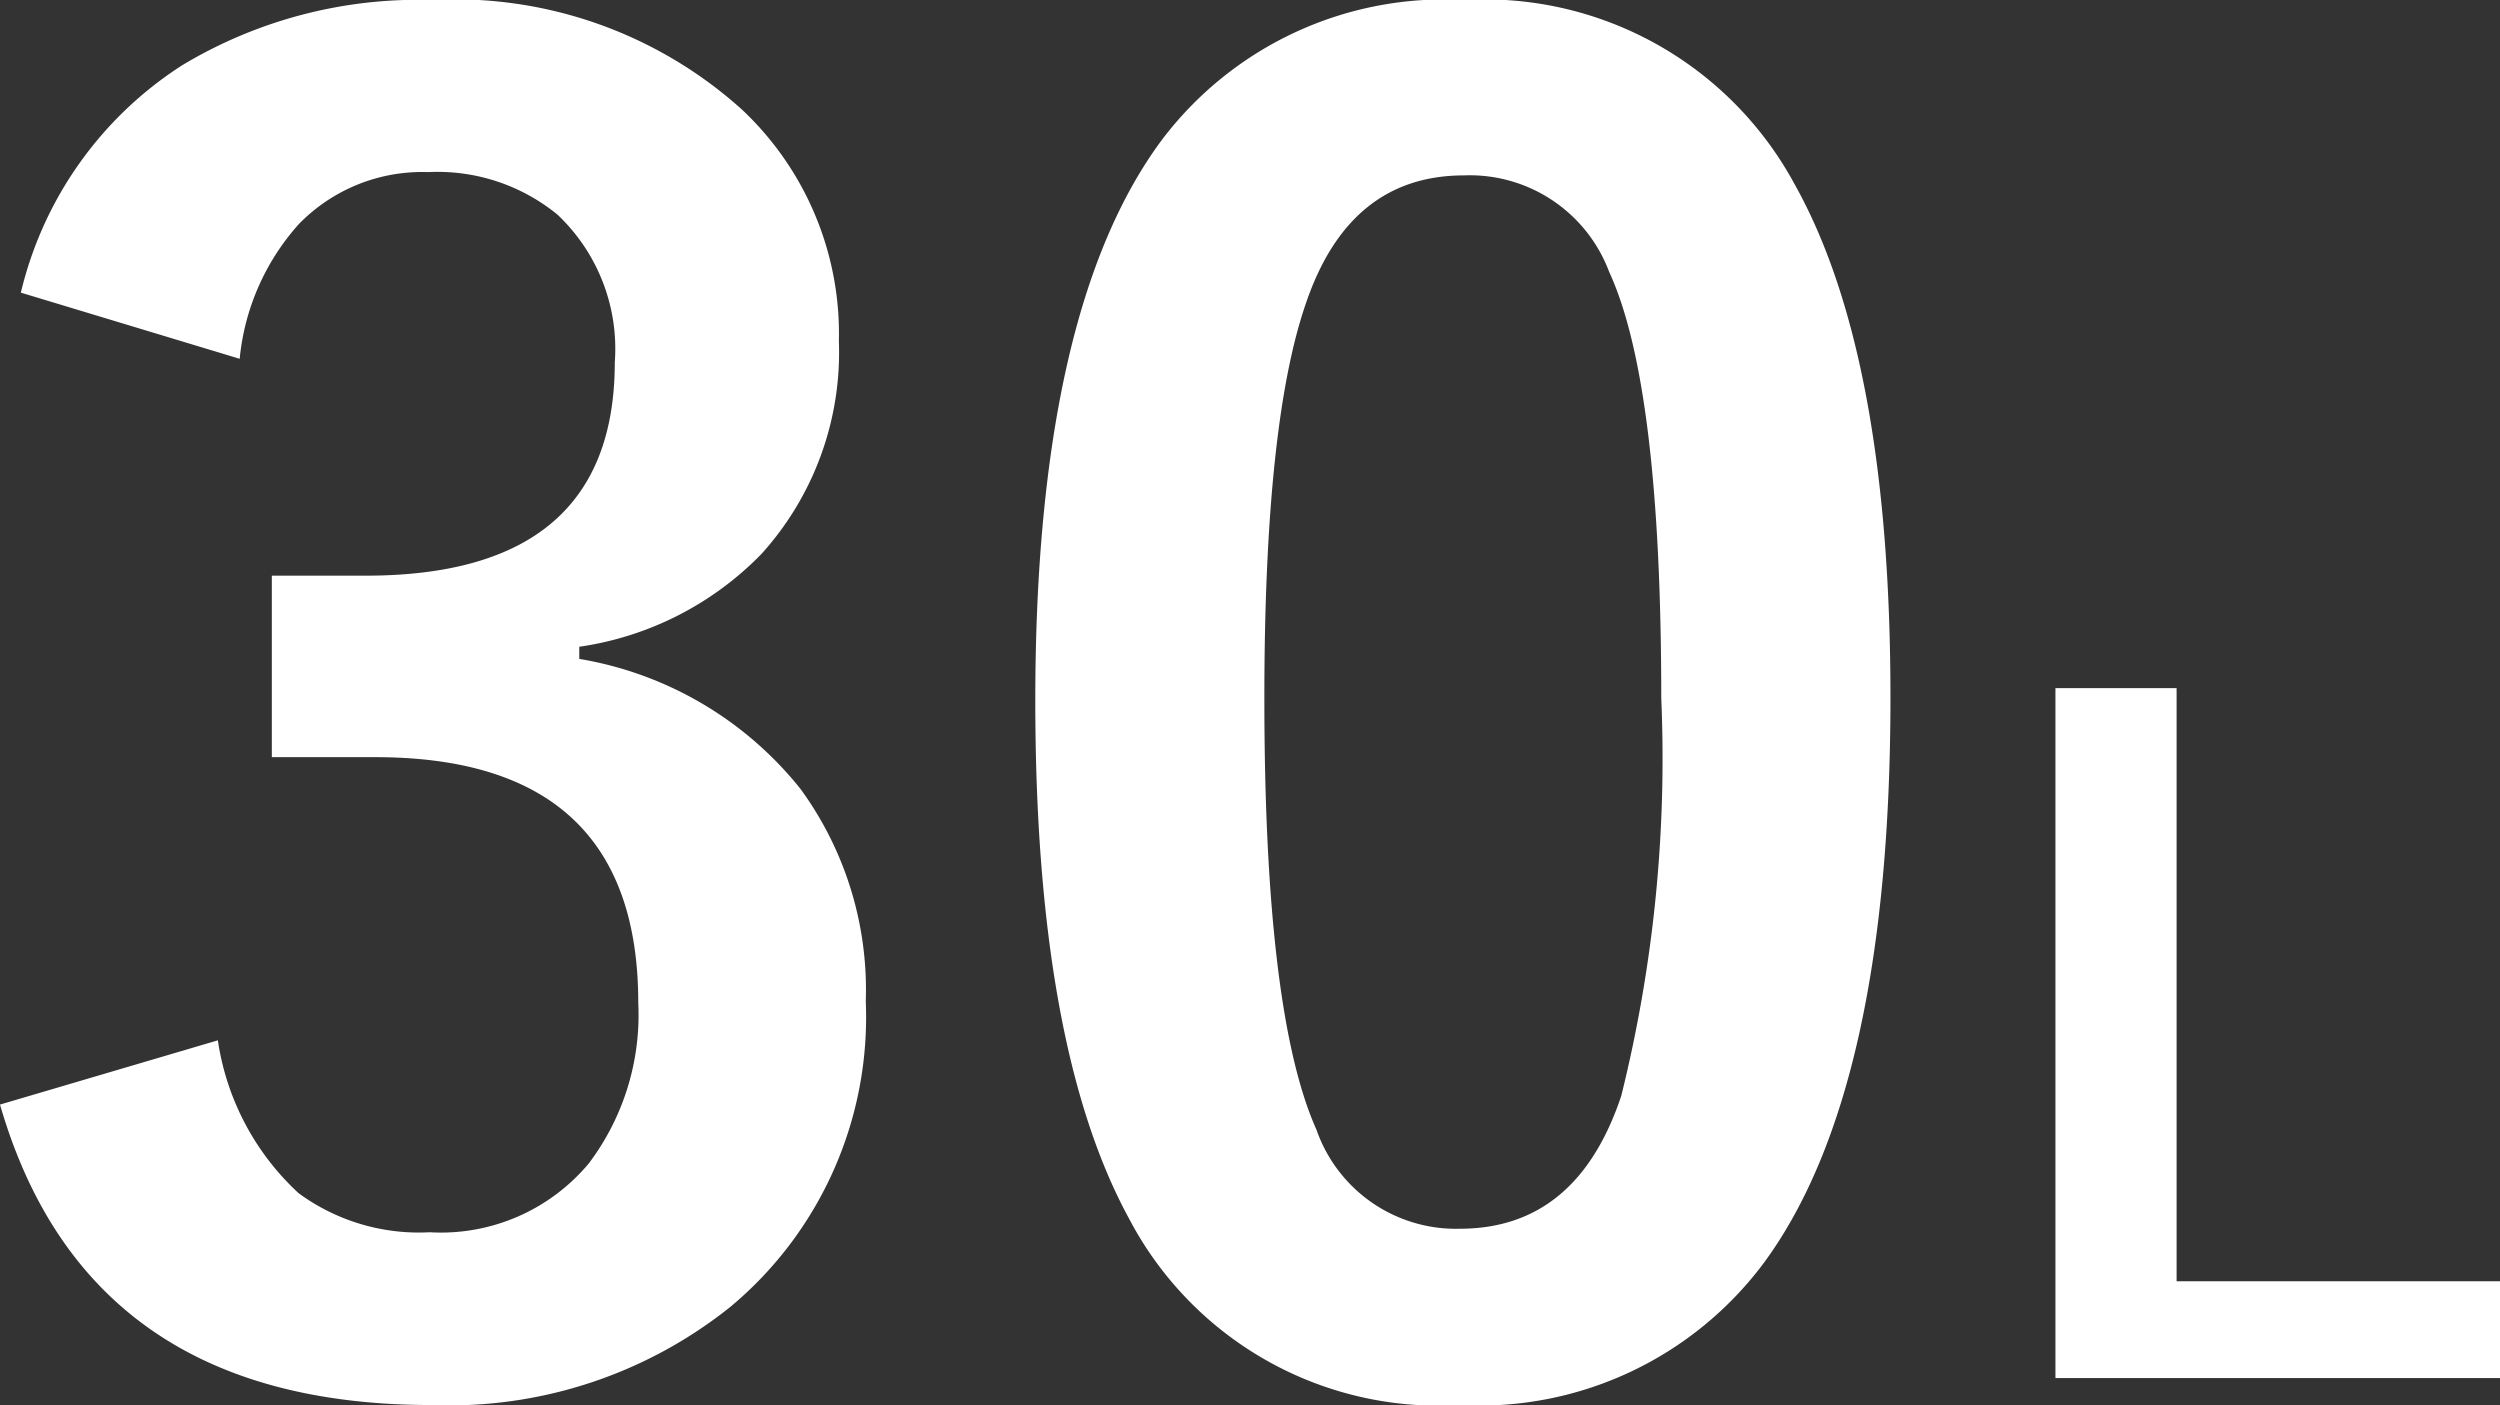 <svg xmlns="http://www.w3.org/2000/svg" width="56.23" height="31.602" viewBox="0 0 56.23 31.602">
  <rect x="0" y="0" width="56.23" height="31.602" fill="#333333" stroke="none"/>
  <path id="i-30l" d="M-27.217-24.375a8.378,8.378,0,0,1,3.633-5.117,10.3,10.3,0,0,1,5.605-1.465A9.637,9.637,0,0,1-11.006-28.5a6.916,6.916,0,0,1,2.188,5.215A6.761,6.761,0,0,1-10.557-18.5a7.138,7.138,0,0,1-4.1,2.09v.273a8.065,8.065,0,0,1,4.98,2.93A7.663,7.663,0,0,1-8.213-8.437,8.481,8.481,0,0,1-11.26-1.562,10.112,10.112,0,0,1-17.979.645q-7.754,0-9.707-6.758l4.9-1.445a5.836,5.836,0,0,0,1.816,3.438,4.575,4.575,0,0,0,2.949.879,4.335,4.335,0,0,0,3.574-1.543A5.546,5.546,0,0,0-13.33-8.4q0-5.527-5.918-5.527h-2.324v-4.082h2.109q5.605,0,5.605-4.8a4.149,4.149,0,0,0-1.289-3.32,4.261,4.261,0,0,0-2.91-.957,3.87,3.87,0,0,0-2.91,1.172,5.3,5.3,0,0,0-1.328,3.027ZM5.244-30.957a7.922,7.922,0,0,1,7.422,4.121q2.168,3.848,2.168,11.563,0,8.828-2.832,12.7A7.975,7.975,0,0,1,5.146.645a7.858,7.858,0,0,1-7.441-4.2Q-4.4-7.422-4.4-15.2q0-8.789,2.852-12.617A7.956,7.956,0,0,1,5.244-30.957Zm0,3.945q-2.578,0-3.555,2.871-.937,2.7-.937,8.887,0,7.09,1.172,9.707A3.322,3.322,0,0,0,5.146-3.32q2.637,0,3.633-2.988a31.454,31.454,0,0,0,.9-8.945q0-7.051-1.172-9.59A3.347,3.347,0,0,0,5.244-27.012ZM21.27-15.479v13.34h7.275V.039h-10V-15.479Z" transform="translate(27.686 30.957)" fill="#fff"/>
</svg>
